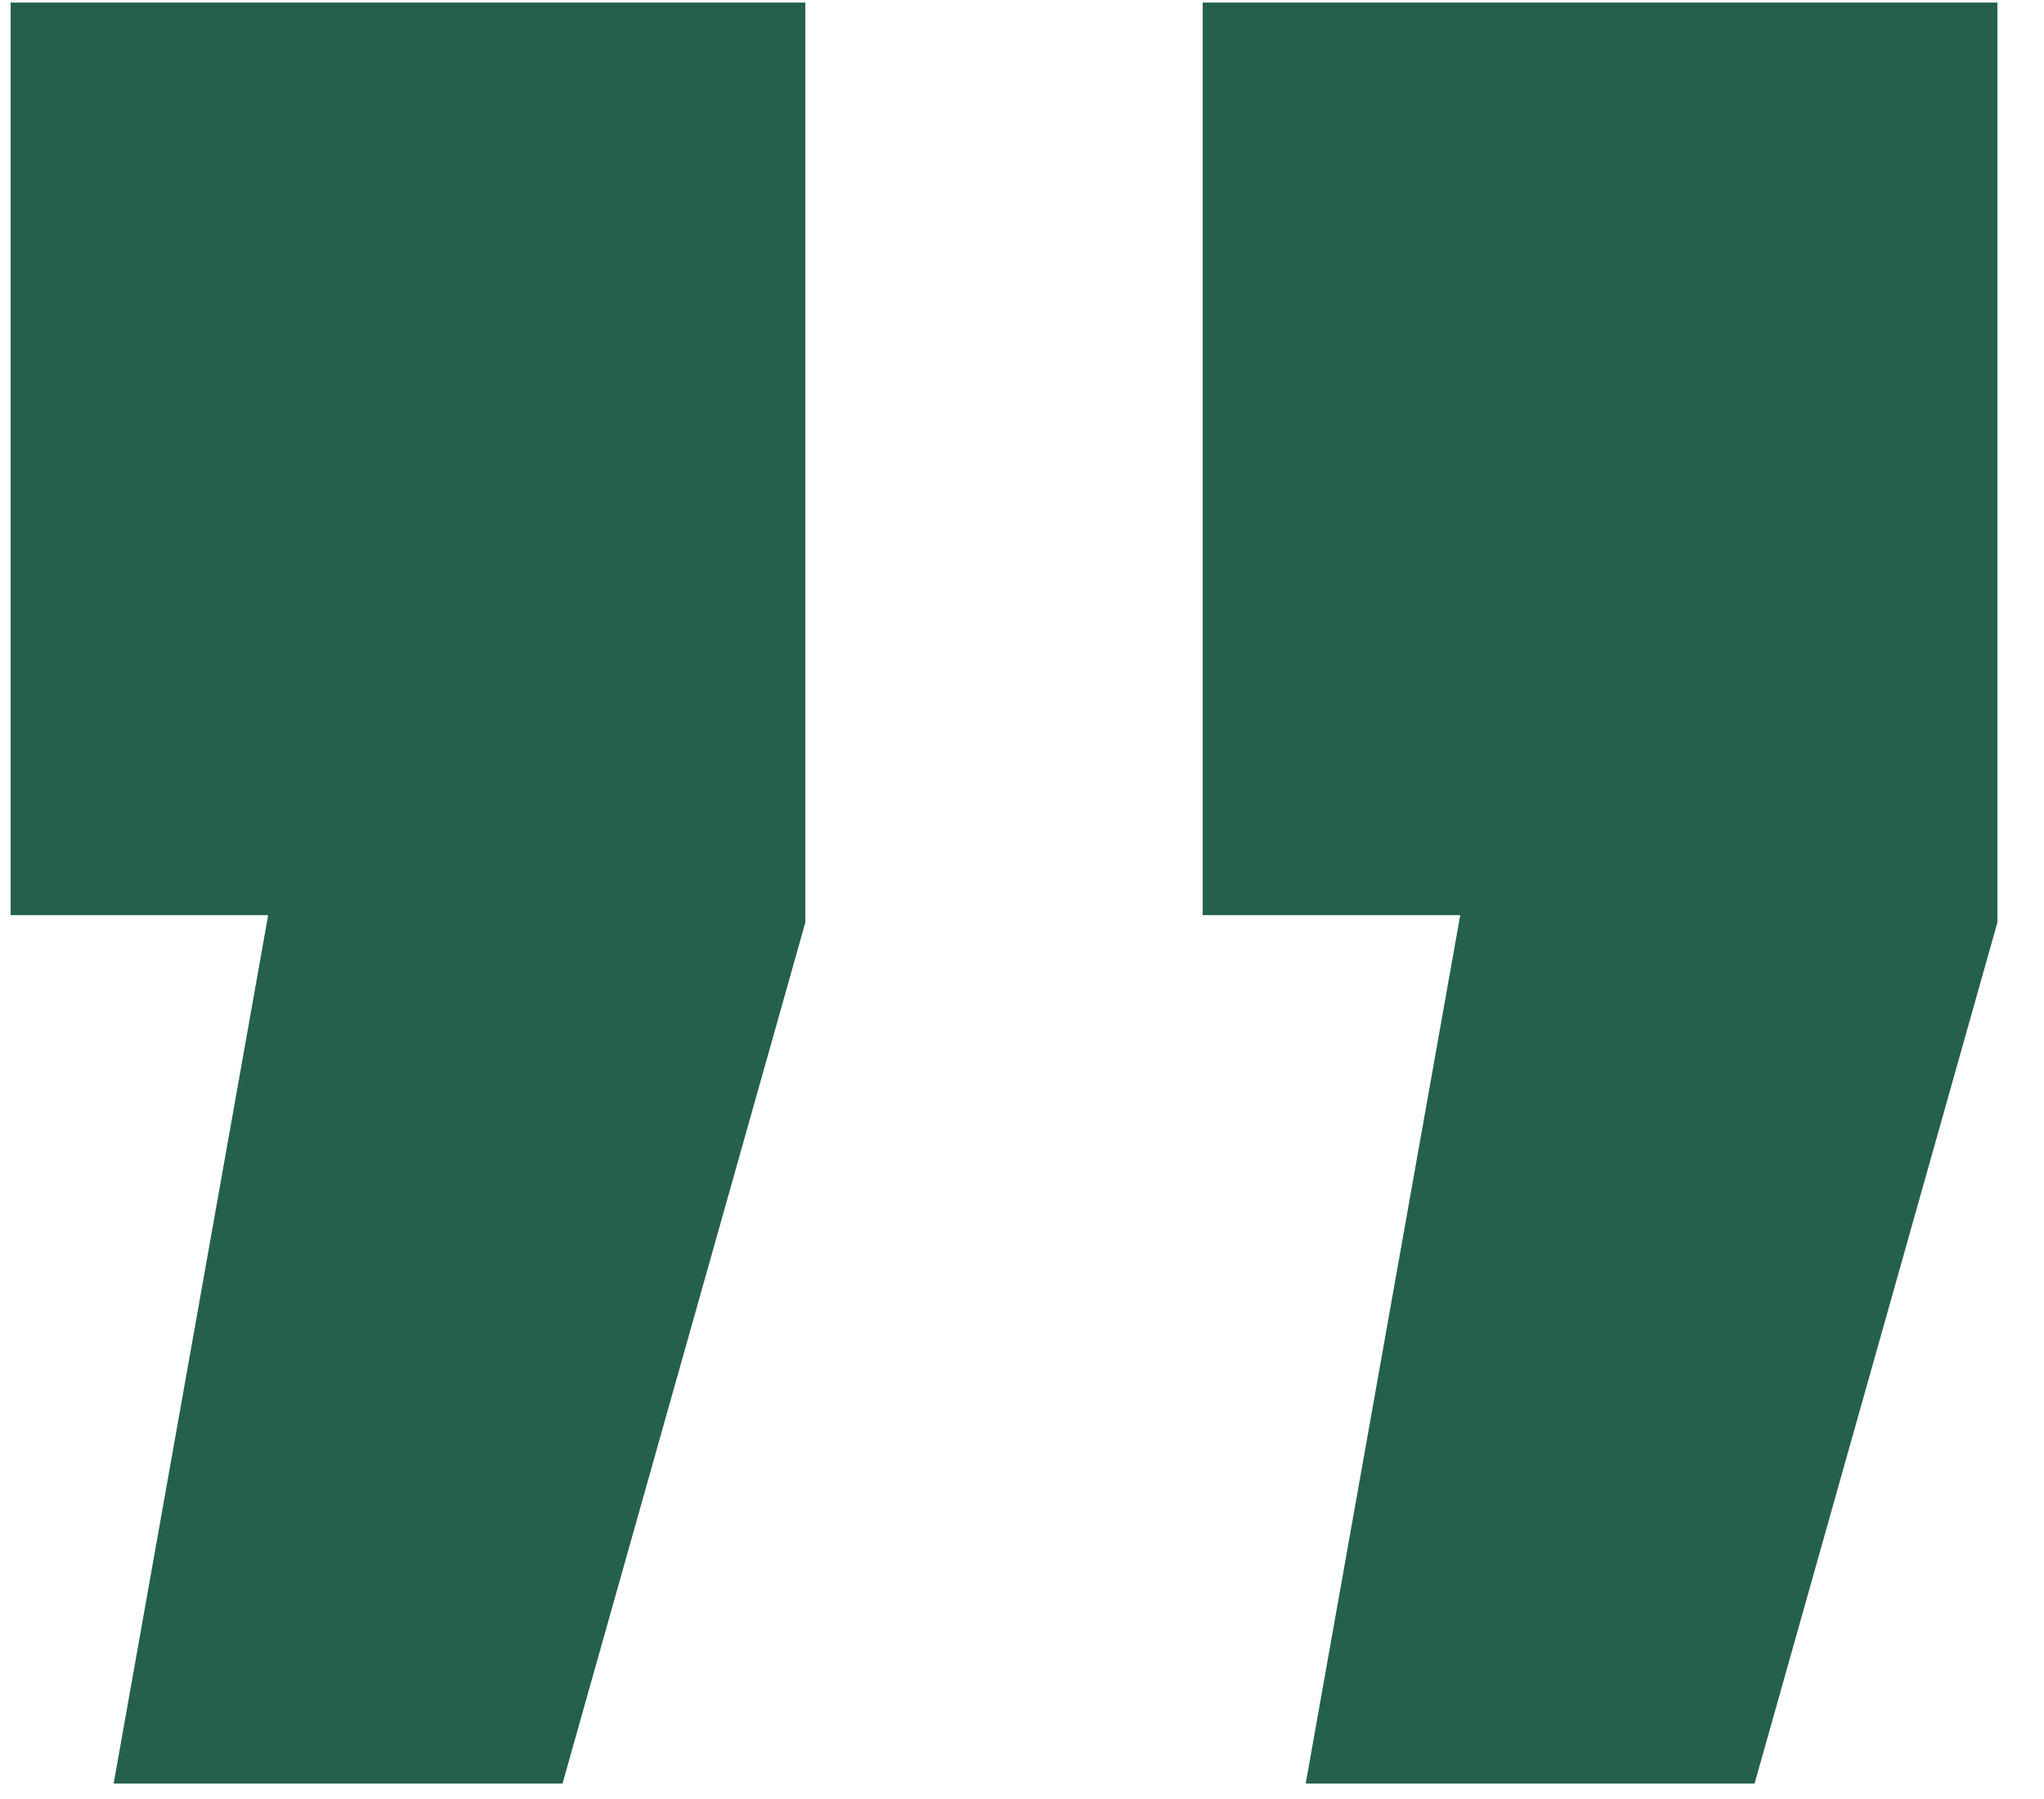 <?xml version="1.0" encoding="UTF-8"?> <svg xmlns="http://www.w3.org/2000/svg" width="25" height="22" viewBox="0 0 25 22" fill="none"><path d="M1.39 21.811L3.28 11.191H0.13V0.031H9.85V11.281L6.88 21.811H1.39ZM15.97 21.811L17.86 11.191H14.71V0.031H24.43V11.281L21.46 21.811H15.97Z" fill="#25604E"></path></svg> 